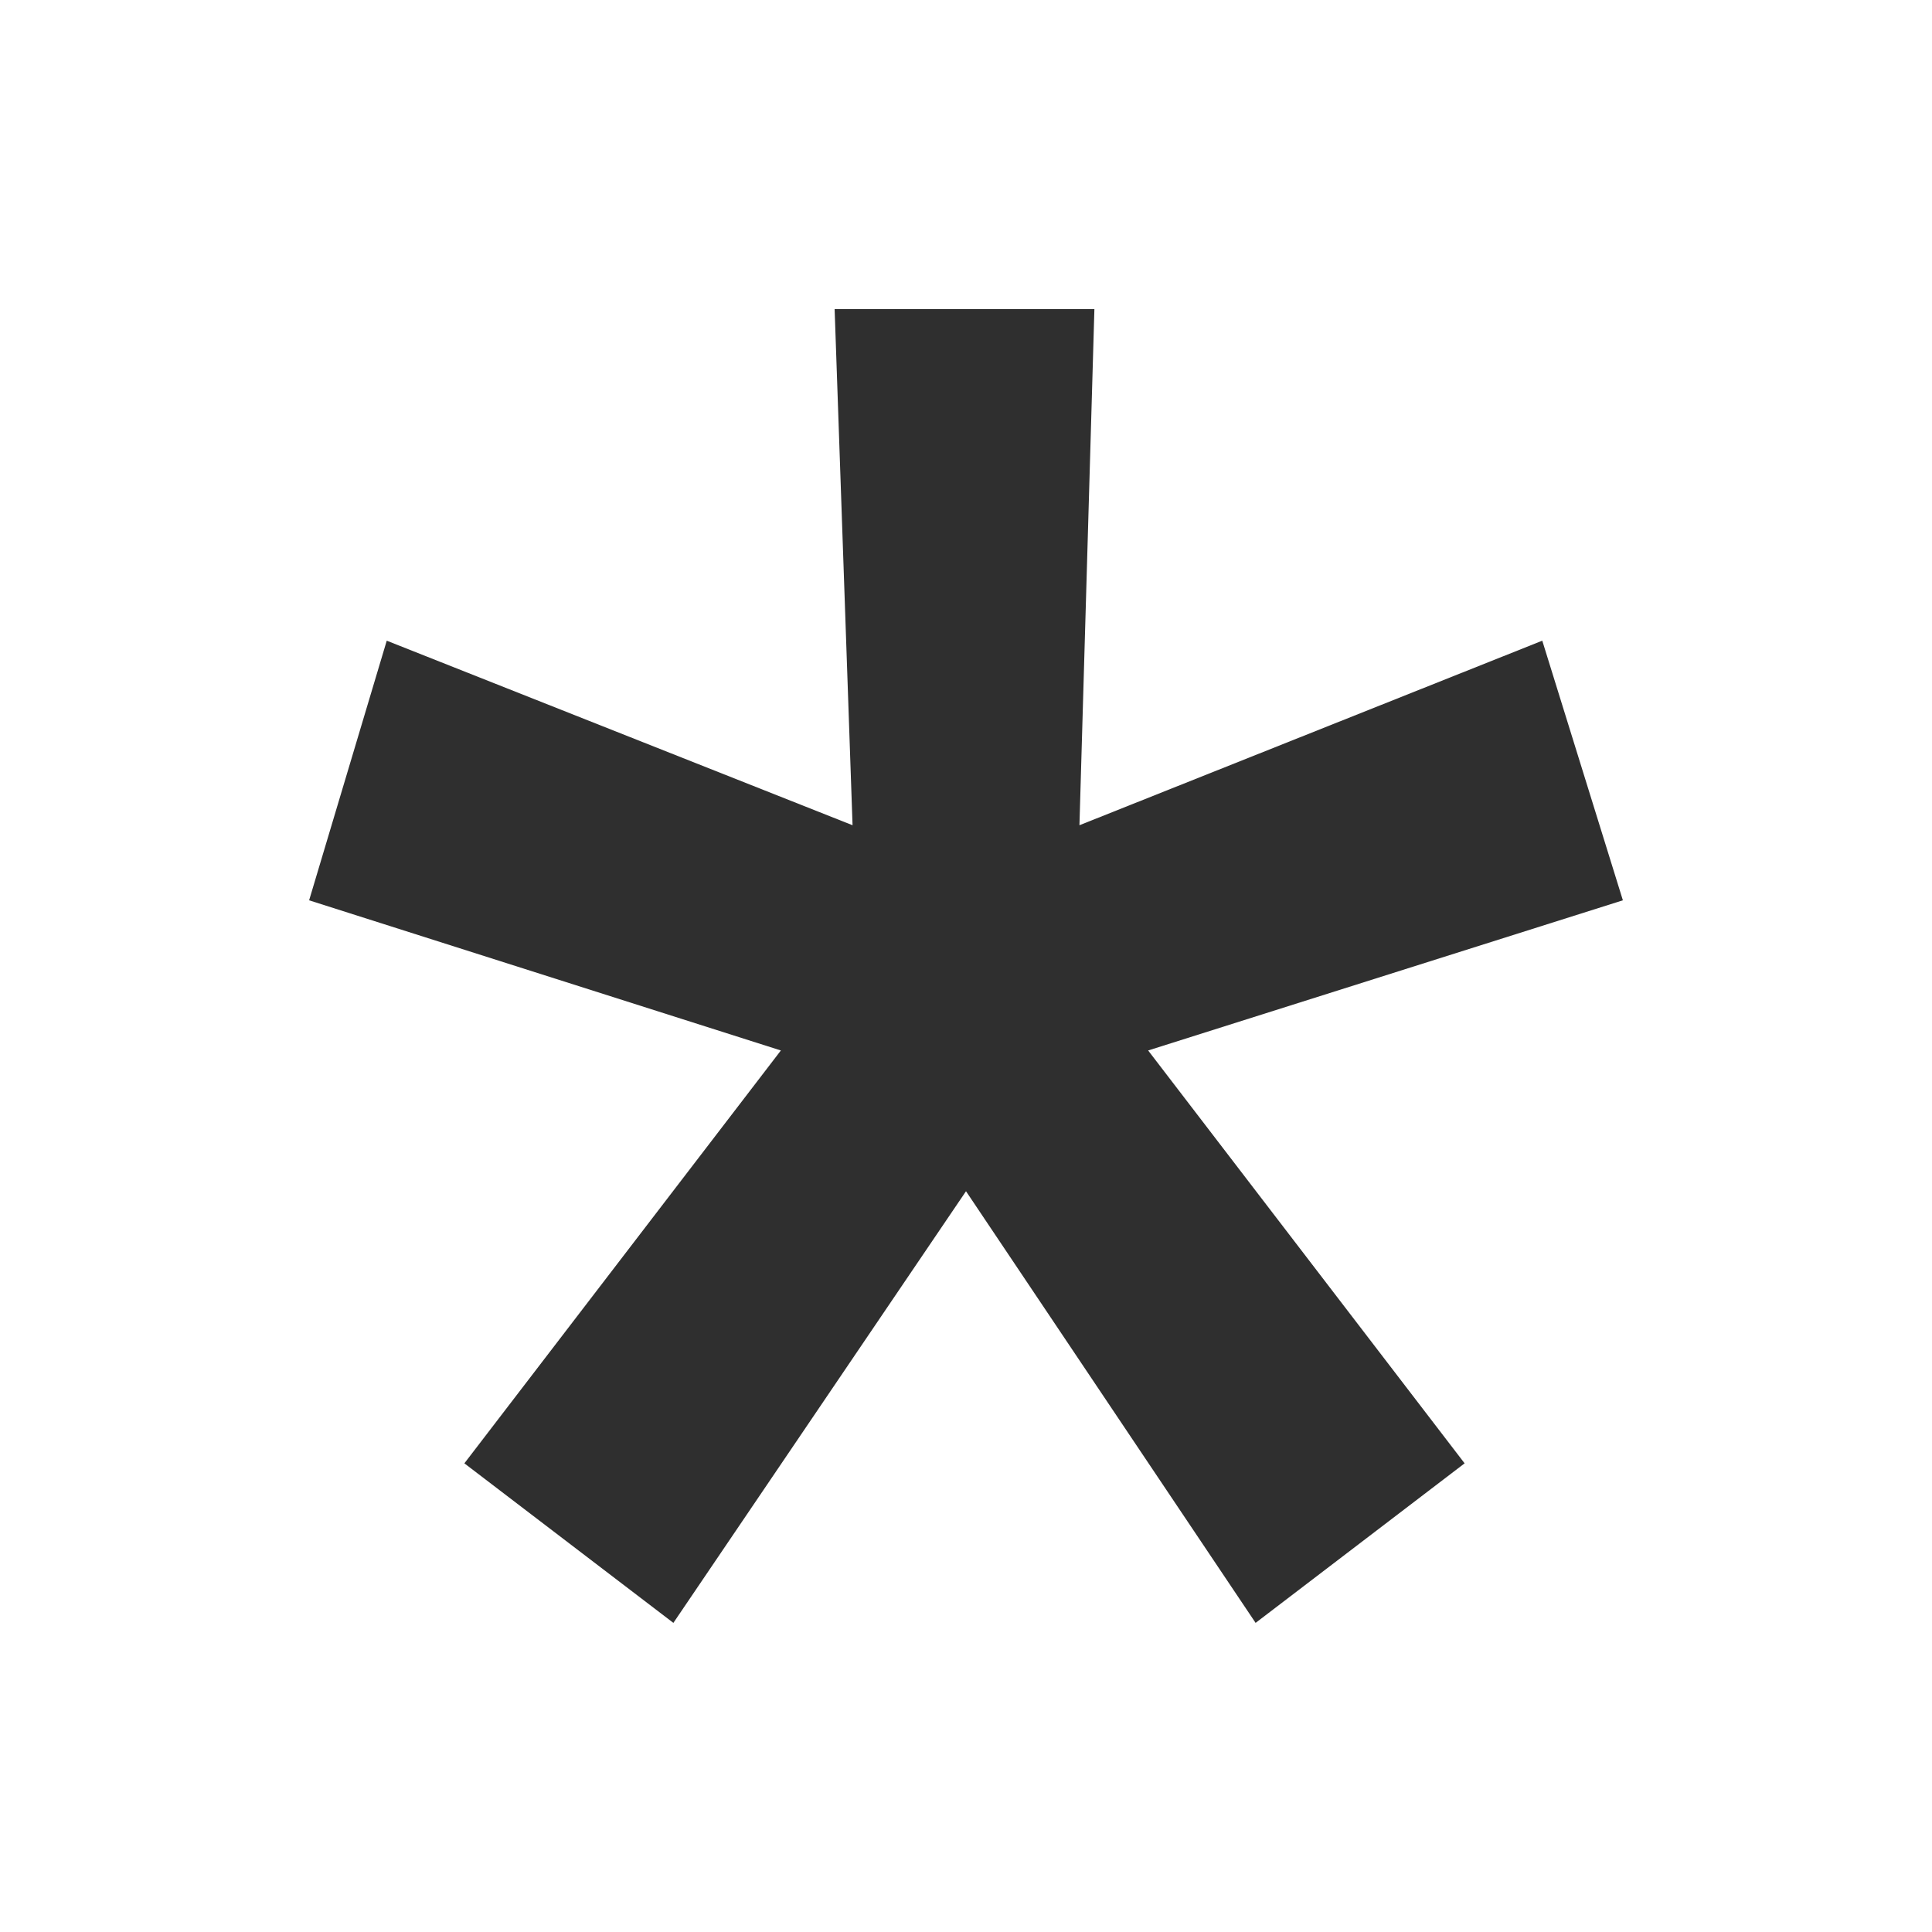 <?xml version="1.0" encoding="UTF-8"?> <svg xmlns="http://www.w3.org/2000/svg" width="50" height="50" viewBox="0 0 50 50" fill="none"><path d="M21.6 8H28.323L27.936 21.357L39.914 16.581L42 23.3L29.714 27.186L37.904 37.871L32.495 42L25 30.829L17.427 42L12.018 37.871L20.209 27.186L8 23.3L10.009 16.581L22.064 21.357L21.6 8Z" fill="#2F2F2F"></path></svg> 